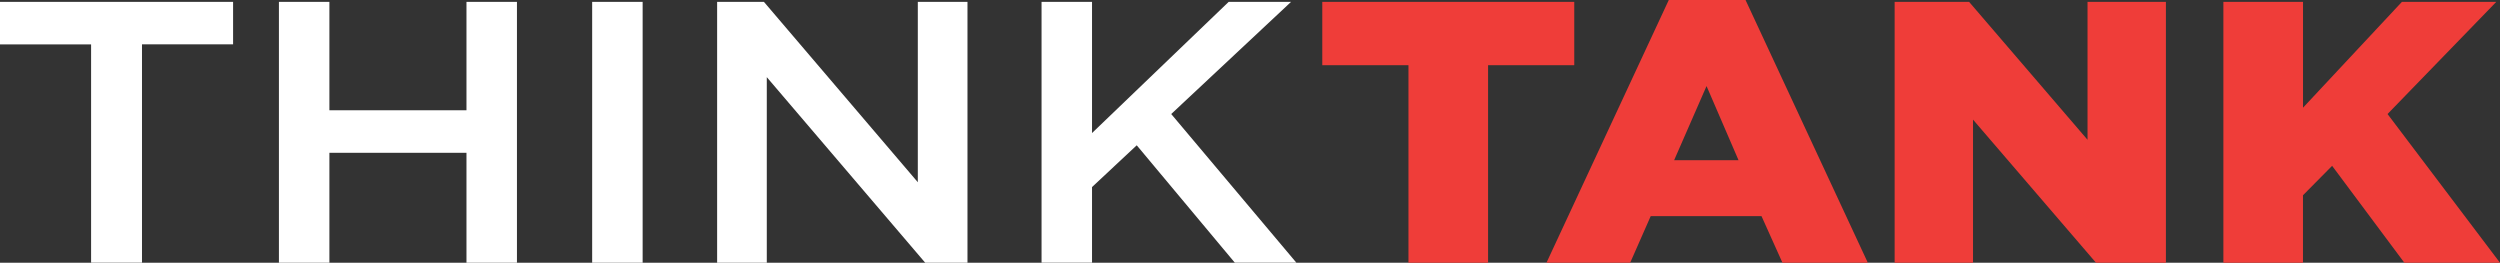 <?xml version="1.0" encoding="UTF-8"?>
<svg xmlns="http://www.w3.org/2000/svg" width="1218" height="128" viewBox="0 0 1218 128" fill="none">
  <rect x="0" y="0" width="1218" height="128" fill="#333333" stroke="none"/>
  <g clip-path="url(#clip0_100_1437)">
    <path d="M44.381 21.617H0V0.909H113.559V21.602H69.178V127.985H44.381V21.617Z" fill="white"></path>
    <path d="M135.89 0.909H160.481V53.734H227.266V0.909H251.857V128H227.266V74.442H160.481V128H135.89V0.909Z" fill="white"></path>
    <path d="M288.501 0.909H313.092V128H288.501V0.909Z" fill="white"></path>
    <path d="M349.399 0.909H372.184L447.161 88.784V0.909H471.356V128H450.758L373.579 37.587V128H349.384V0.909H349.399Z" fill="white"></path>
    <path d="M507.443 0.909H532.034V64.821L598.613 0.909H629.003L570.616 55.553L631.602 127.985H601.608L553.821 70.79L532.034 91.131V127.985H507.443V0.909Z" fill="white"></path>
    <path d="M686.201 31.78H644.213V0.909H766.977V31.78H724.989V128H686.201V31.78Z" fill="#EF3D39"></path>
    <path d="M813.033 0H850.426L910.002 128H868.41L858.207 105.298H804.224L794.226 128H753.441L813.033 0ZM847.02 78.064L831.428 41.928L815.631 78.064H847.02Z" fill="#EF3D39"></path>
    <path d="M923.083 0.909H959.346L1017.04 68.092V0.909H1055.23V128H1021.17L961.254 58.28V128H923.068V0.909H923.083Z" fill="#EF3D39"></path>
    <path d="M1083.24 0.909H1122.03V52.473L1170.21 0.909H1216.19L1163.21 55.553L1217.99 128H1171.4L1136.21 80.792L1122.01 95.135V128H1083.23V0.909H1083.24Z" fill="#EF3D39"></path>
  </g>
  <defs>
    <clipPath id="clip0_100_1437">
      <rect width="1218" height="128" fill="white"></rect>
    </clipPath>
  </defs>
</svg>
